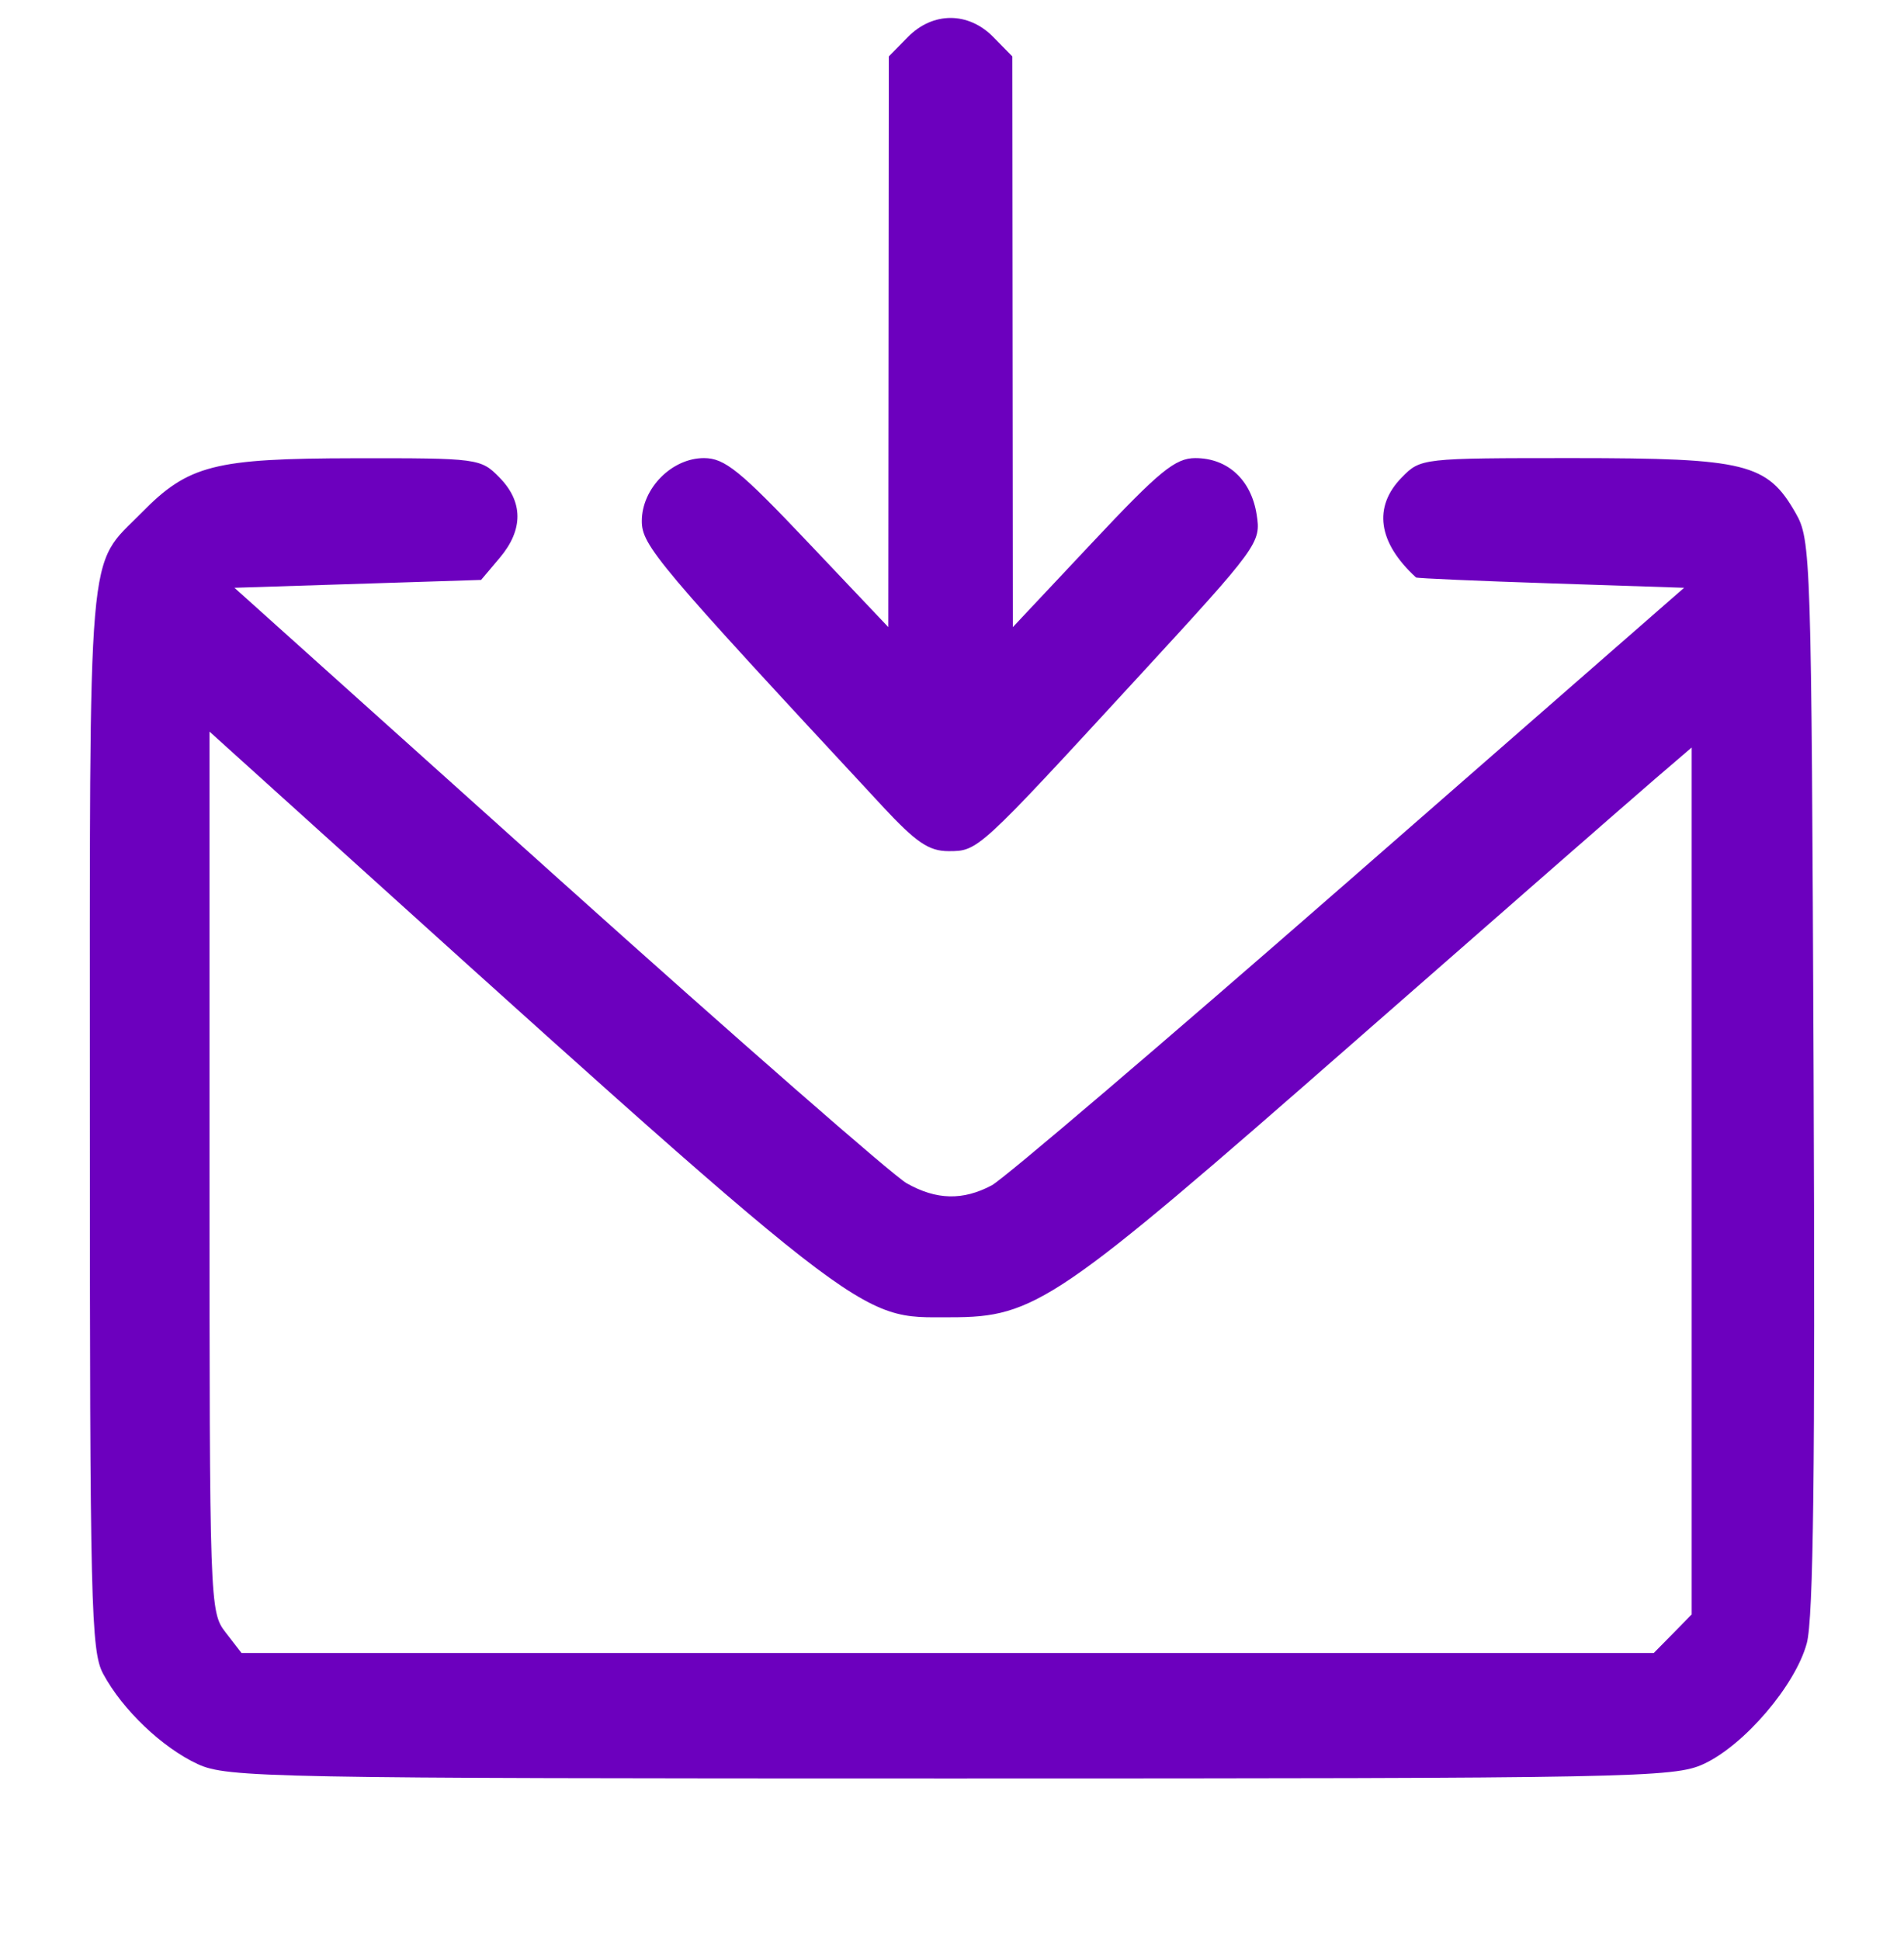<?xml version="1.0" encoding="UTF-8"?> <svg xmlns="http://www.w3.org/2000/svg" width="53" height="54" viewBox="0 0 53 54" fill="none"><path d="M5.505 49.101C4.514 48.642 3.408 47.587 2.871 46.587C2.532 45.956 2.501 44.688 2.501 31.13C2.501 14.737 2.408 15.832 3.941 14.271C5.245 12.942 5.962 12.76 9.871 12.754C13.305 12.749 13.383 12.76 13.9 13.287C14.568 13.966 14.572 14.743 13.91 15.527L13.392 16.141L6.526 16.36L15.542 24.456C20.501 28.909 24.864 32.724 25.238 32.934C26.066 33.402 26.802 33.419 27.606 32.992C27.941 32.814 32.413 29 37.546 24.515L46.879 16.36L43.17 16.237C41.131 16.17 39.442 16.096 39.417 16.073C38.355 15.1 38.215 14.108 39.022 13.287C39.547 12.752 39.573 12.75 43.803 12.75C48.605 12.751 49.193 12.895 49.984 14.281C50.41 15.027 50.422 15.422 50.484 29.926C50.53 40.83 50.479 45.054 50.294 45.737C49.976 46.911 48.555 48.574 47.42 49.099C46.599 49.478 45.49 49.5 26.461 49.5C7.462 49.5 6.322 49.478 5.505 49.101ZM46.563 45.472L47.09 44.934V20.805L46.07 21.68C45.508 22.162 41.713 25.479 37.636 29.052C29.407 36.262 28.817 36.664 26.461 36.664C23.799 36.664 24.39 37.126 7.371 21.753L5.832 20.363V32.609C5.832 44.667 5.838 44.865 6.278 45.432L6.723 46.008H46.035L46.563 45.472ZM24.556 22.431C18.282 15.677 17.866 15.183 17.866 14.501C17.866 13.595 18.701 12.75 19.595 12.75C20.171 12.75 20.595 13.093 22.498 15.102L24.727 17.454L24.741 1.57L25.269 1.033C25.967 0.322 26.955 0.322 27.652 1.033L28.179 1.57L28.194 17.454L30.404 15.102C32.274 13.11 32.715 12.75 33.273 12.75C34.172 12.75 34.828 13.353 34.98 14.319C35.105 15.111 35.05 15.186 31.618 18.915C27.215 23.7 27.225 23.69 26.402 23.69C25.855 23.69 25.498 23.446 24.555 22.431H24.556Z" fill="#6C00BE"></path></svg> 